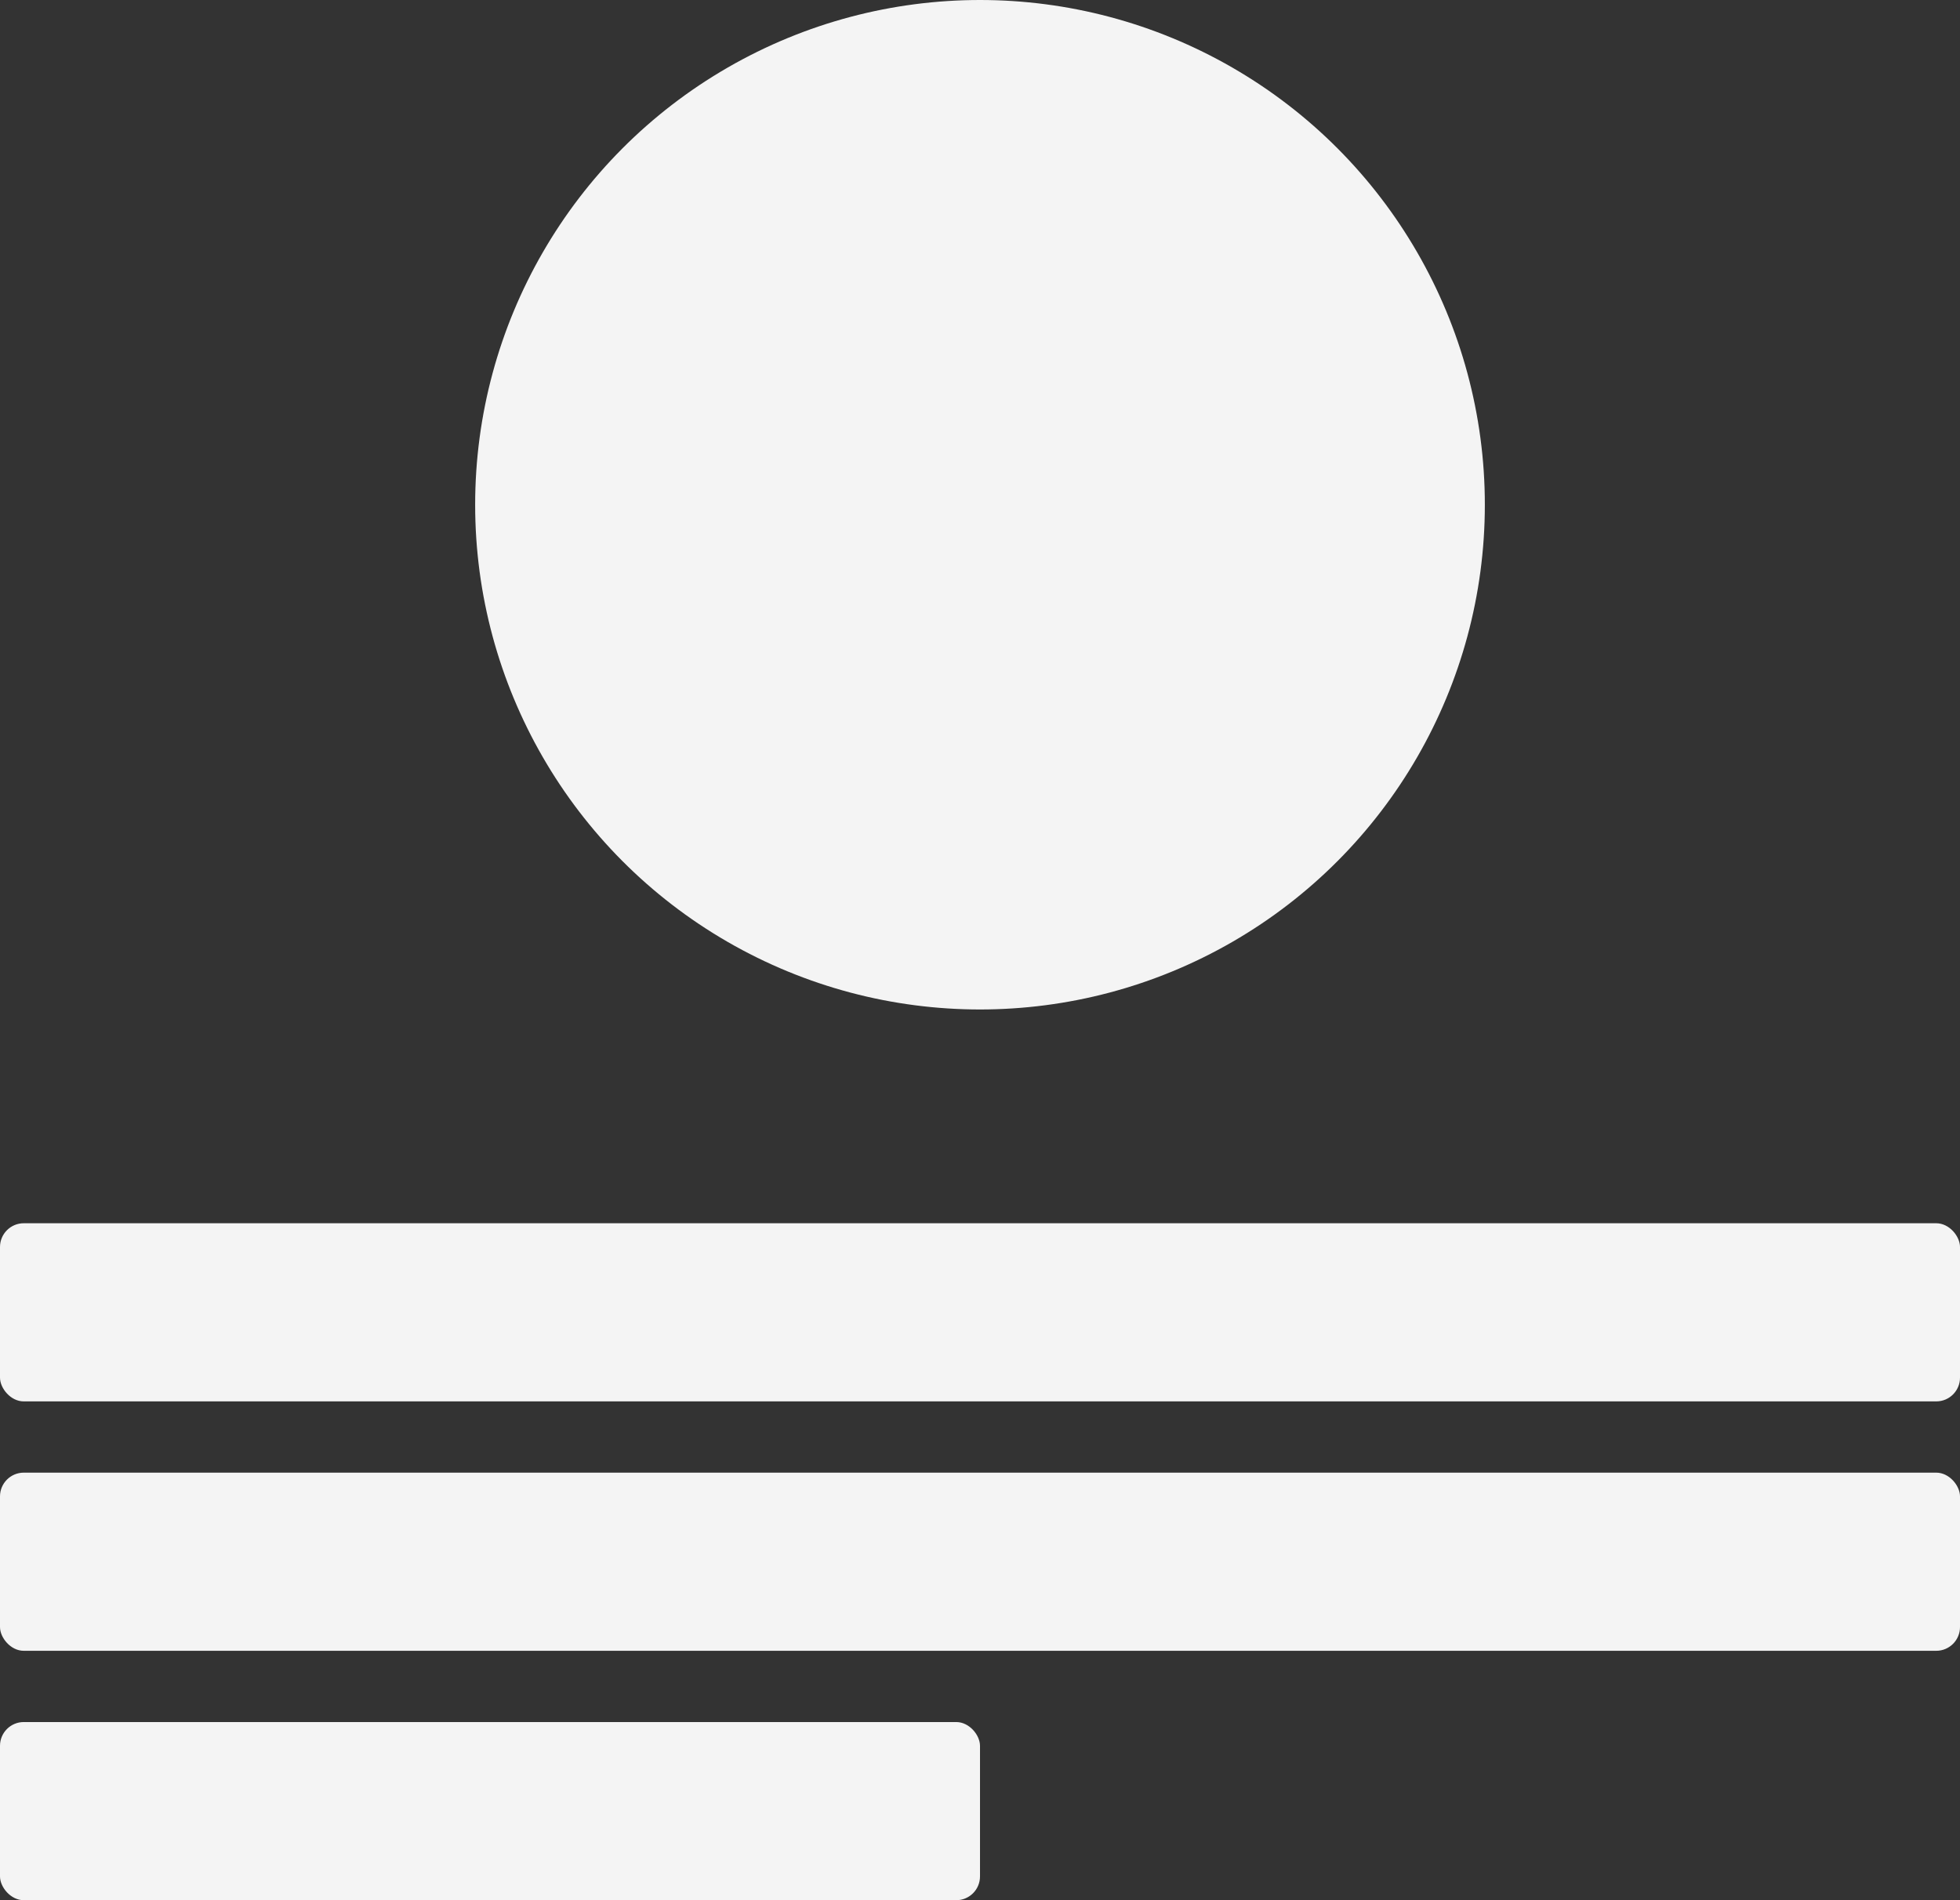 <svg width="330" height="320" viewBox="0 0 330 320" fill="none" xmlns="http://www.w3.org/2000/svg">
<rect x="0" y="0" width="330" height="320" fill="#333333" stroke="none"/>
<rect y="290" width="165" height="30" rx="4" fill="#F4F4F4"/>
<rect y="206" width="330" height="30" rx="4" fill="#F4F4F4"/>
<rect y="248" width="330" height="30" rx="4" fill="#F4F4F4"/>
<circle cx="165" cy="85" r="85" fill="#F4F4F4"/>
</svg>
